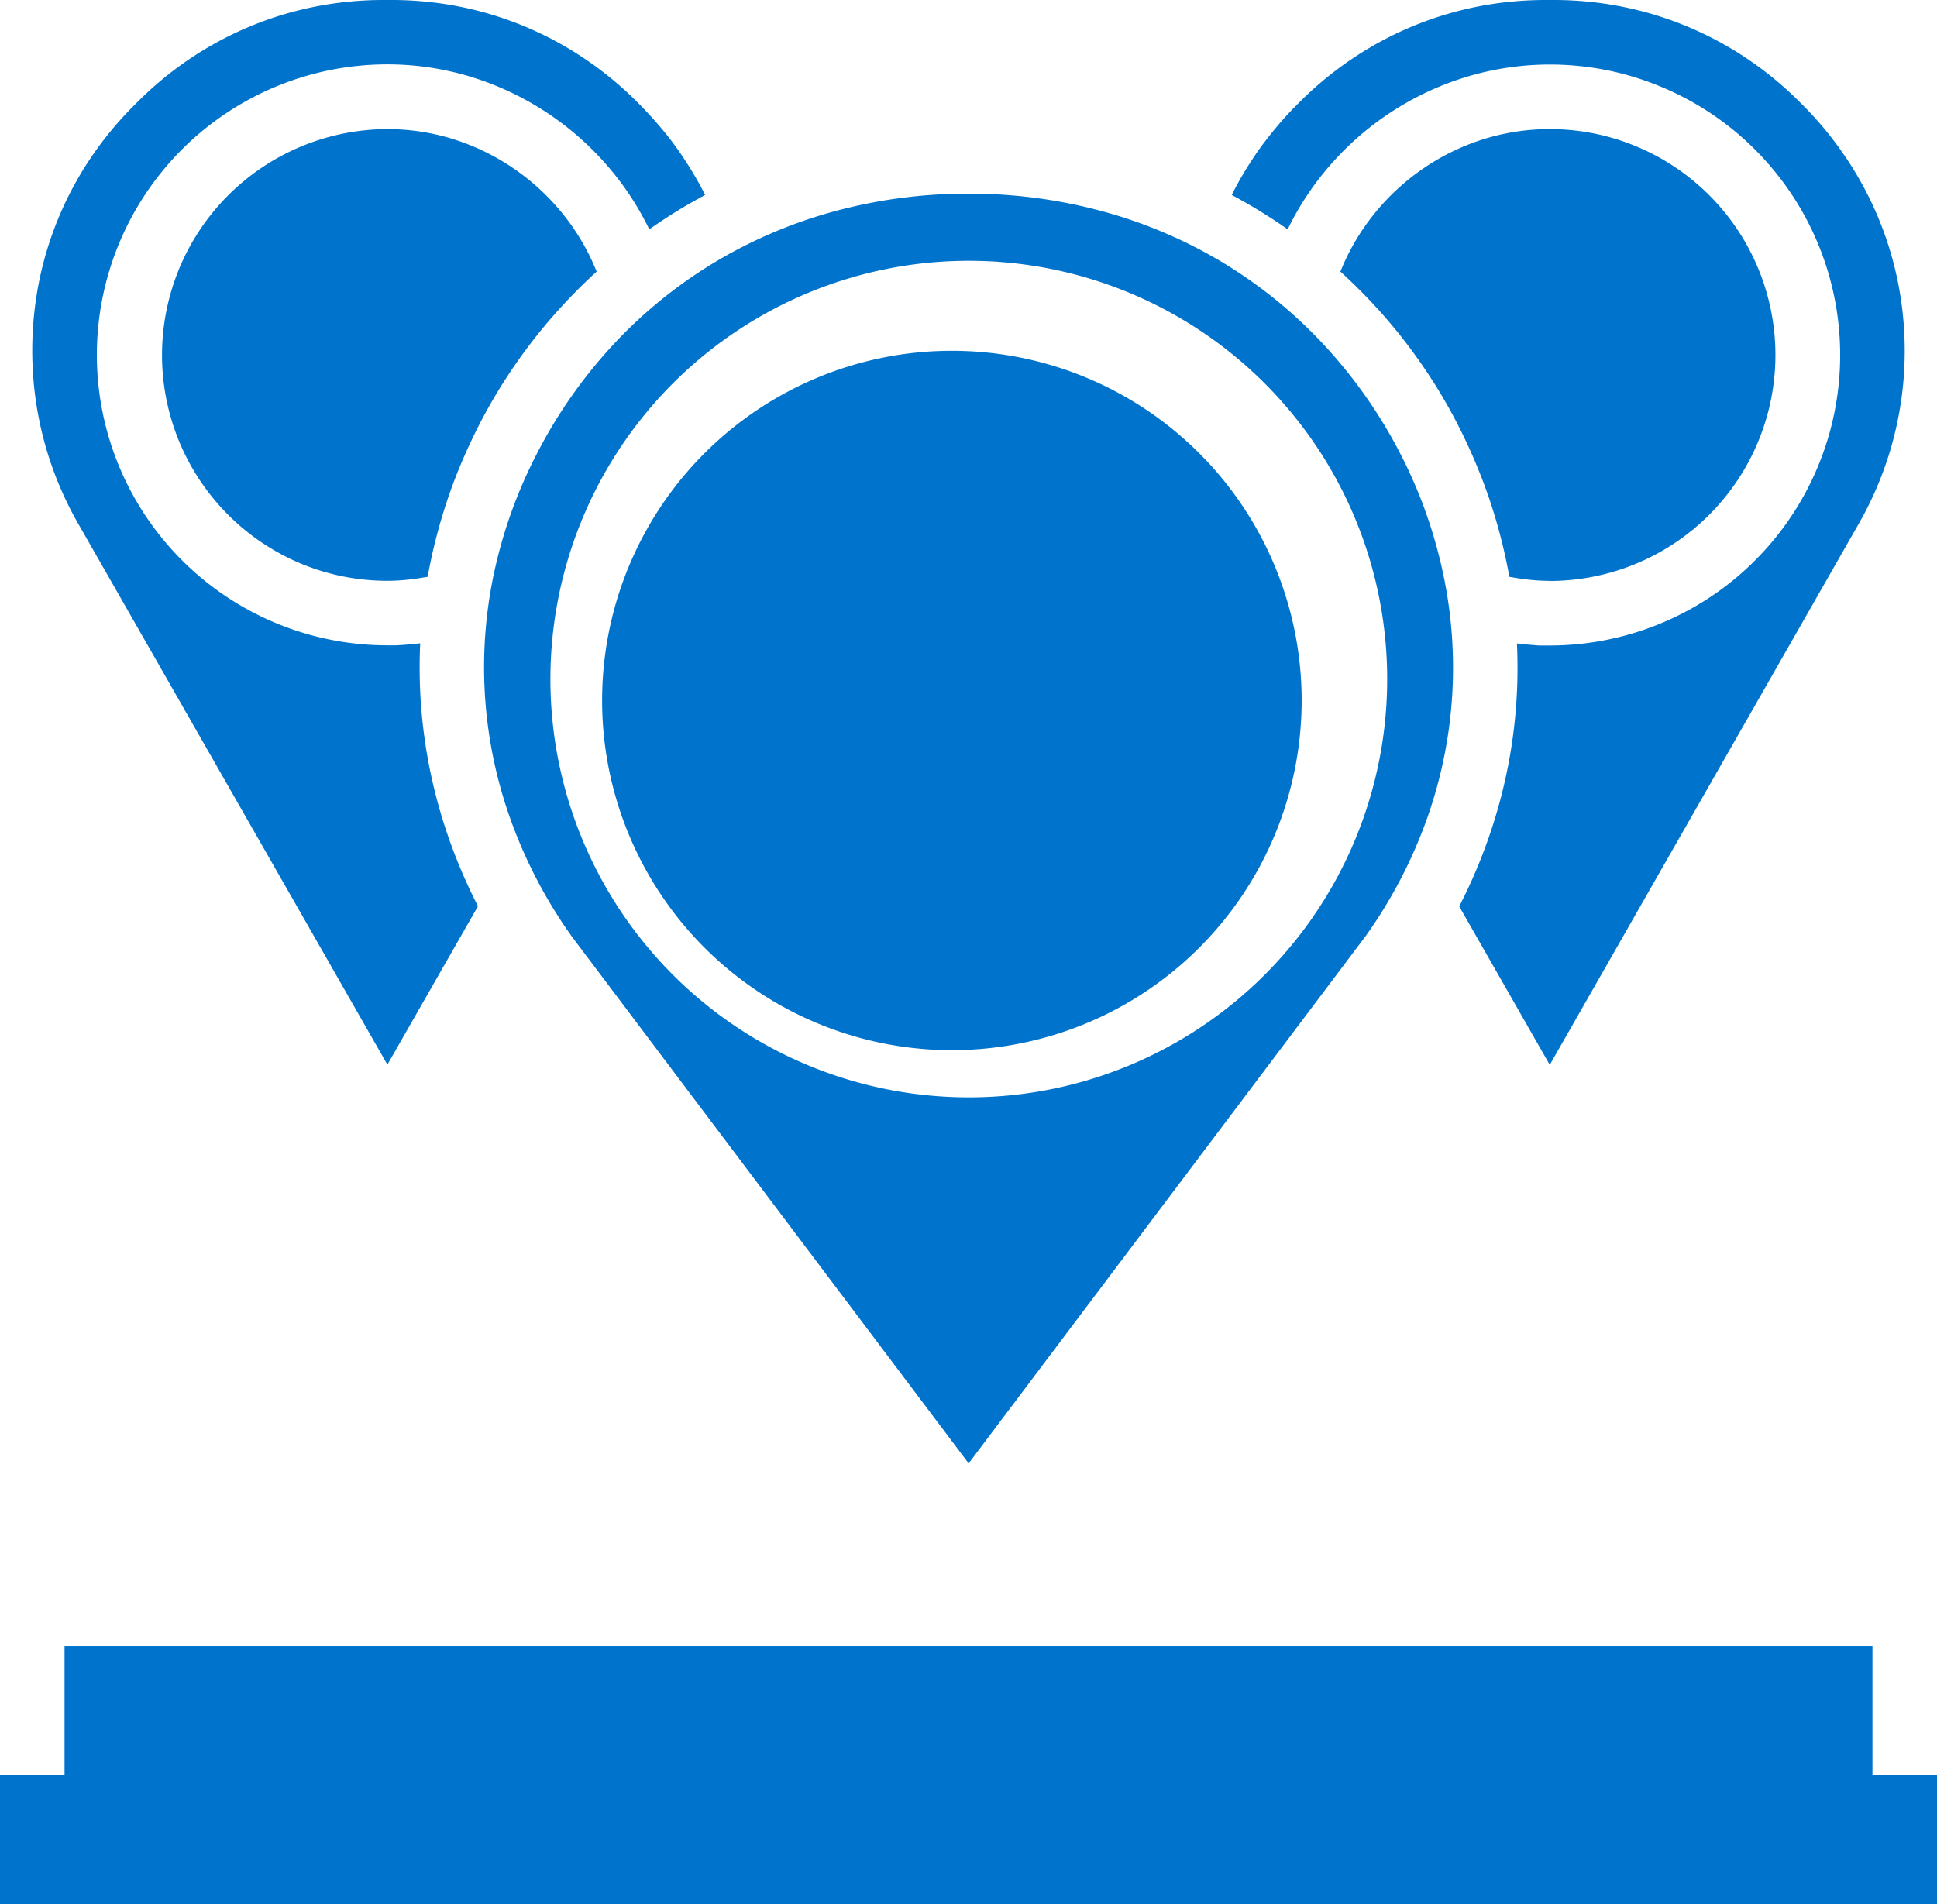 <svg id="location" xmlns="http://www.w3.org/2000/svg" width="56.232" height="55.295" viewBox="0 0 56.232 55.295">
  <path id="Path_188" data-name="Path 188" d="M54.358,3.749V0H1.874V3.749H0V7.5H56.233V3.749Z" transform="translate(0 47.798)" fill="#0073cc"/>
  <path id="Ellipse_19" data-name="Ellipse 19" d="M10.186,0A10.154,10.154,0,1,1,6.221.8,10.154,10.154,0,0,1,10.186,0Z" transform="translate(17.462 10.186)" fill="#0073cc"/>
  <path id="Path_189" data-name="Path 189" d="M12.635,4.137a6.576,6.576,0,0,0-.988-1.682,6.665,6.665,0,0,0-1.414-1.307A6.58,6.58,0,0,0,8.5.3,6.418,6.418,0,0,0,6.56,0,6.562,6.562,0,0,0,4.01,12.6a6.524,6.524,0,0,0,2.551.516q.148,0,.3-.009t.293-.024q.146-.015.291-.037T7.73,13q.1-.566.245-1.129t.331-1.118q.187-.556.419-1.1t.509-1.086q.328-.637.709-1.234t.808-1.152q.428-.555.9-1.066T12.635,4.137Z" transform="translate(4.686 3.749)" fill="#0073cc"/>
  <path id="Path_190" data-name="Path 190" d="M11.26,18.68l-.236.025q-.118.011-.237.02t-.238.014q-.119,0-.239,0a8.435,8.435,0,0,1,0-16.87,8.316,8.316,0,0,1,2.365.344A8.551,8.551,0,0,1,16.595,4.7a8.413,8.413,0,0,1,1.316,1.958q.2-.137.395-.267t.4-.255q.2-.124.41-.243t.417-.232q-.181-.361-.388-.7t-.442-.671q-.234-.326-.5-.635t-.549-.6l-.1-.1a10.178,10.178,0,0,0-1.539-1.264A9.976,9.976,0,0,0,12.411.194,10.2,10.2,0,0,0,10.426,0h-.234A10.2,10.2,0,0,0,8.208.194,9.973,9.973,0,0,0,4.6,1.69a10.2,10.2,0,0,0-1.54,1.266l-.1.1A10.213,10.213,0,0,0,1.691,4.594a9.977,9.977,0,0,0-1.5,3.613A10.194,10.194,0,0,0,0,10.192,10.083,10.083,0,0,0,1.33,15.2l8.979,15.714,2.63-4.6a15.551,15.551,0,0,1-.8-1.841,15.125,15.125,0,0,1-.548-1.9,14.9,14.9,0,0,1-.329-3.89Z" transform="translate(0.937)" fill="#0073cc"/>
  <path id="Path_191" data-name="Path 191" d="M14.065,0a14.756,14.756,0,0,0-3.9.515A13.782,13.782,0,0,0,6.685,2,13.57,13.57,0,0,0,3.759,4.376,14.154,14.154,0,0,0,1.534,7.55,13.836,13.836,0,0,0,.276,11.081,13.1,13.1,0,0,0,.8,18.255a13.961,13.961,0,0,0,1.754,3.324l11.514,15.29L25.593,21.559a13.863,13.863,0,0,0,1.746-3.312,13.1,13.1,0,0,0,.514-7.165A13.851,13.851,0,0,0,26.6,7.551,14.155,14.155,0,0,0,24.37,4.377,13.569,13.569,0,0,0,21.444,2,13.781,13.781,0,0,0,17.962.515,14.755,14.755,0,0,0,14.065,0Zm0,26.242a12.146,12.146,0,1,1,4.738-.959A12.116,12.116,0,0,1,14.065,26.242Z" transform="translate(14.052 5.623)" fill="#0073cc"/>
  <path id="Path_192" data-name="Path 192" d="M16.581,3.055l-.1-.1a10.187,10.187,0,0,0-1.539-1.264A9.98,9.98,0,0,0,11.329.194,10.2,10.2,0,0,0,9.345,0H9.111A10.2,10.2,0,0,0,7.126.194a9.973,9.973,0,0,0-3.612,1.5,10.2,10.2,0,0,0-1.54,1.266l-.1.1q-.289.289-.55.6t-.5.635Q.6,4.612.389,4.957T0,5.662q.211.113.418.231t.411.243q.2.124.4.255t.395.268A8.406,8.406,0,0,1,2.942,4.7,8.551,8.551,0,0,1,6.863,2.218a8.379,8.379,0,0,1,5.645.32,8.435,8.435,0,0,1-3.28,16.206q-.119,0-.238,0t-.238-.014q-.119-.009-.237-.02l-.236-.025a14.889,14.889,0,0,1-.035,1.957,14.9,14.9,0,0,1-.292,1.937,15.108,15.108,0,0,1-.548,1.9,15.516,15.516,0,0,1-.8,1.841l2.628,4.6L18.207,15.2a10.1,10.1,0,0,0,1.33-5.007,10.2,10.2,0,0,0-.194-1.984,9.976,9.976,0,0,0-1.5-3.612A10.193,10.193,0,0,0,16.581,3.055Z" transform="translate(35.758)" fill="#0073cc"/>
  <path id="Path_193" data-name="Path 193" d="M6.074,13.121A6.562,6.562,0,0,0,8.625.516,6.524,6.524,0,0,0,6.074,0,6.42,6.42,0,0,0,4.132.3,6.578,6.578,0,0,0,2.4,1.148,6.658,6.658,0,0,0,.987,2.455,6.566,6.566,0,0,0,0,4.137q.512.466.985.977t.9,1.066q.427.555.808,1.152T3.4,8.565q.277.538.509,1.087t.419,1.1q.187.556.331,1.118T4.905,13q.144.026.289.048t.291.037q.146.016.293.024t.3.009Z" transform="translate(38.912 3.749)" fill="#0073cc"/>
</svg>
